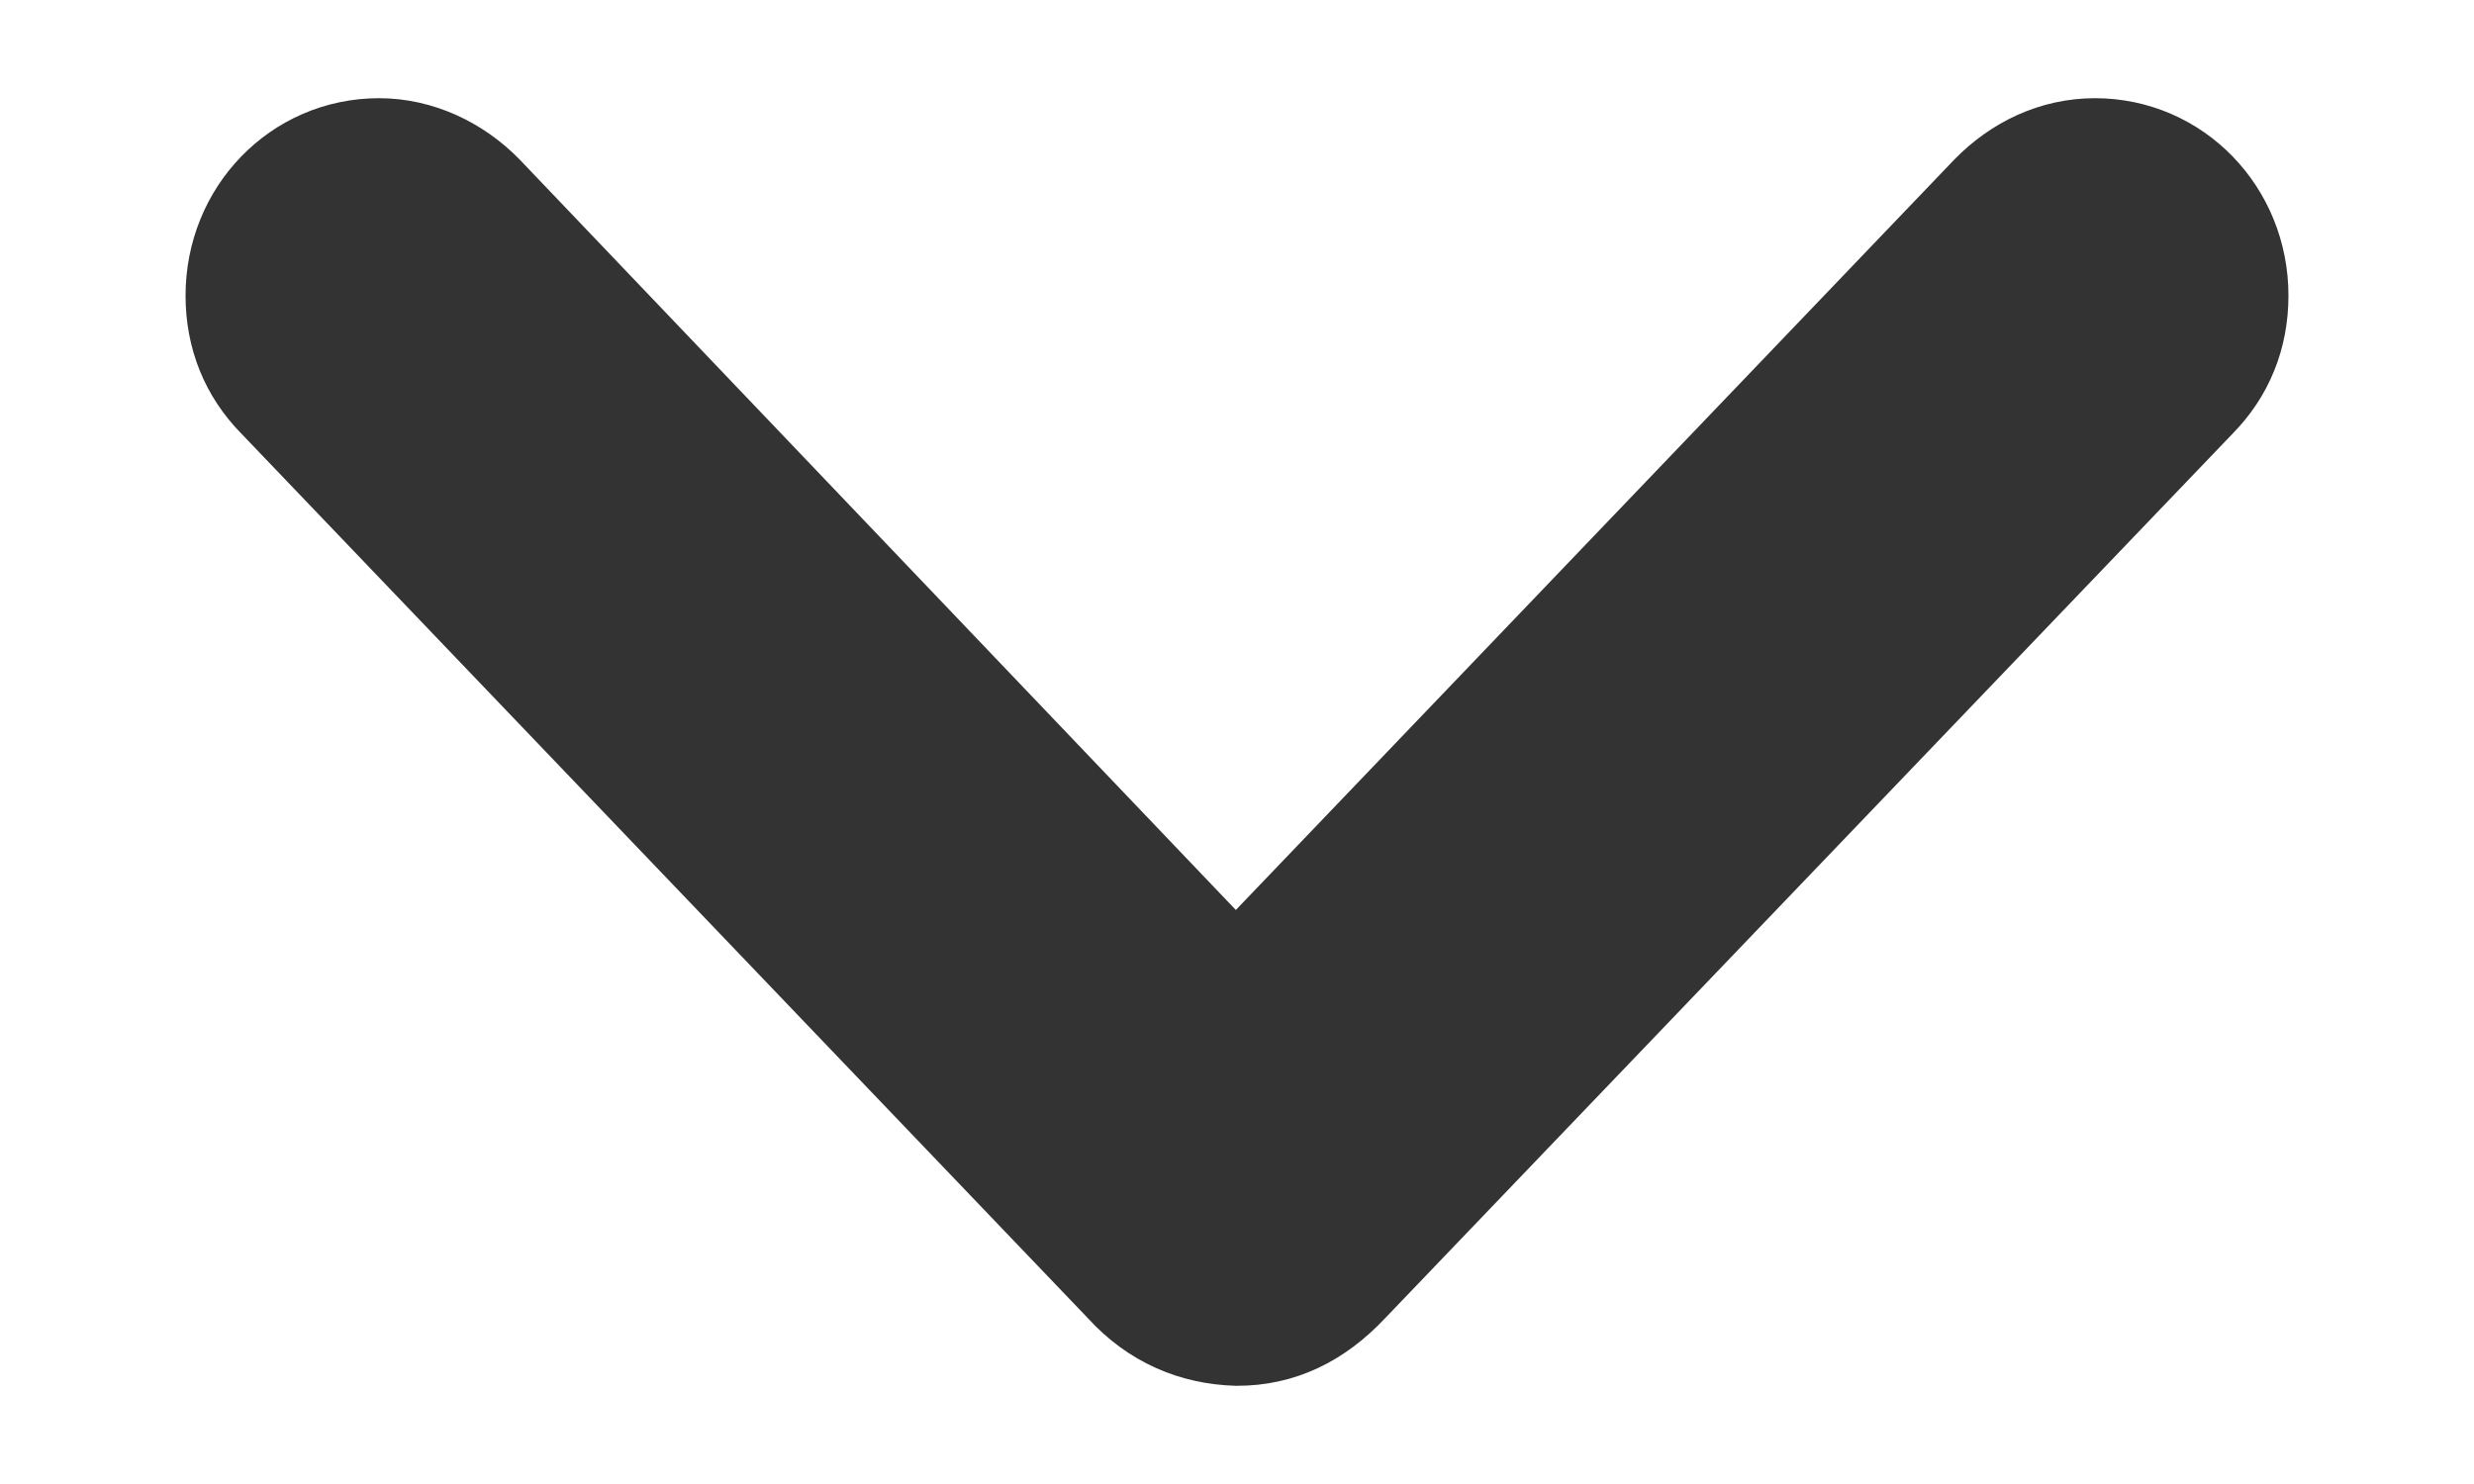 <svg width="10" height="6" viewBox="0 0 10 6" fill="none" xmlns="http://www.w3.org/2000/svg">
<path d="M8.847 1.577C8.946 1.476 9 1.347 9 1.195C9 0.891 8.765 0.647 8.468 0.647C8.319 0.647 8.184 0.712 8.08 0.818L4.995 4.041L1.92 0.818C1.816 0.712 1.676 0.647 1.532 0.647C1.234 0.647 1 0.891 1 1.195C1 1.347 1.054 1.476 1.153 1.577L4.581 5.16C4.698 5.289 4.842 5.348 5 5.353C5.158 5.353 5.293 5.289 5.415 5.16L8.847 1.577Z" fill="#333333" stroke="#333333" stroke-width="0.5"/>
</svg>
